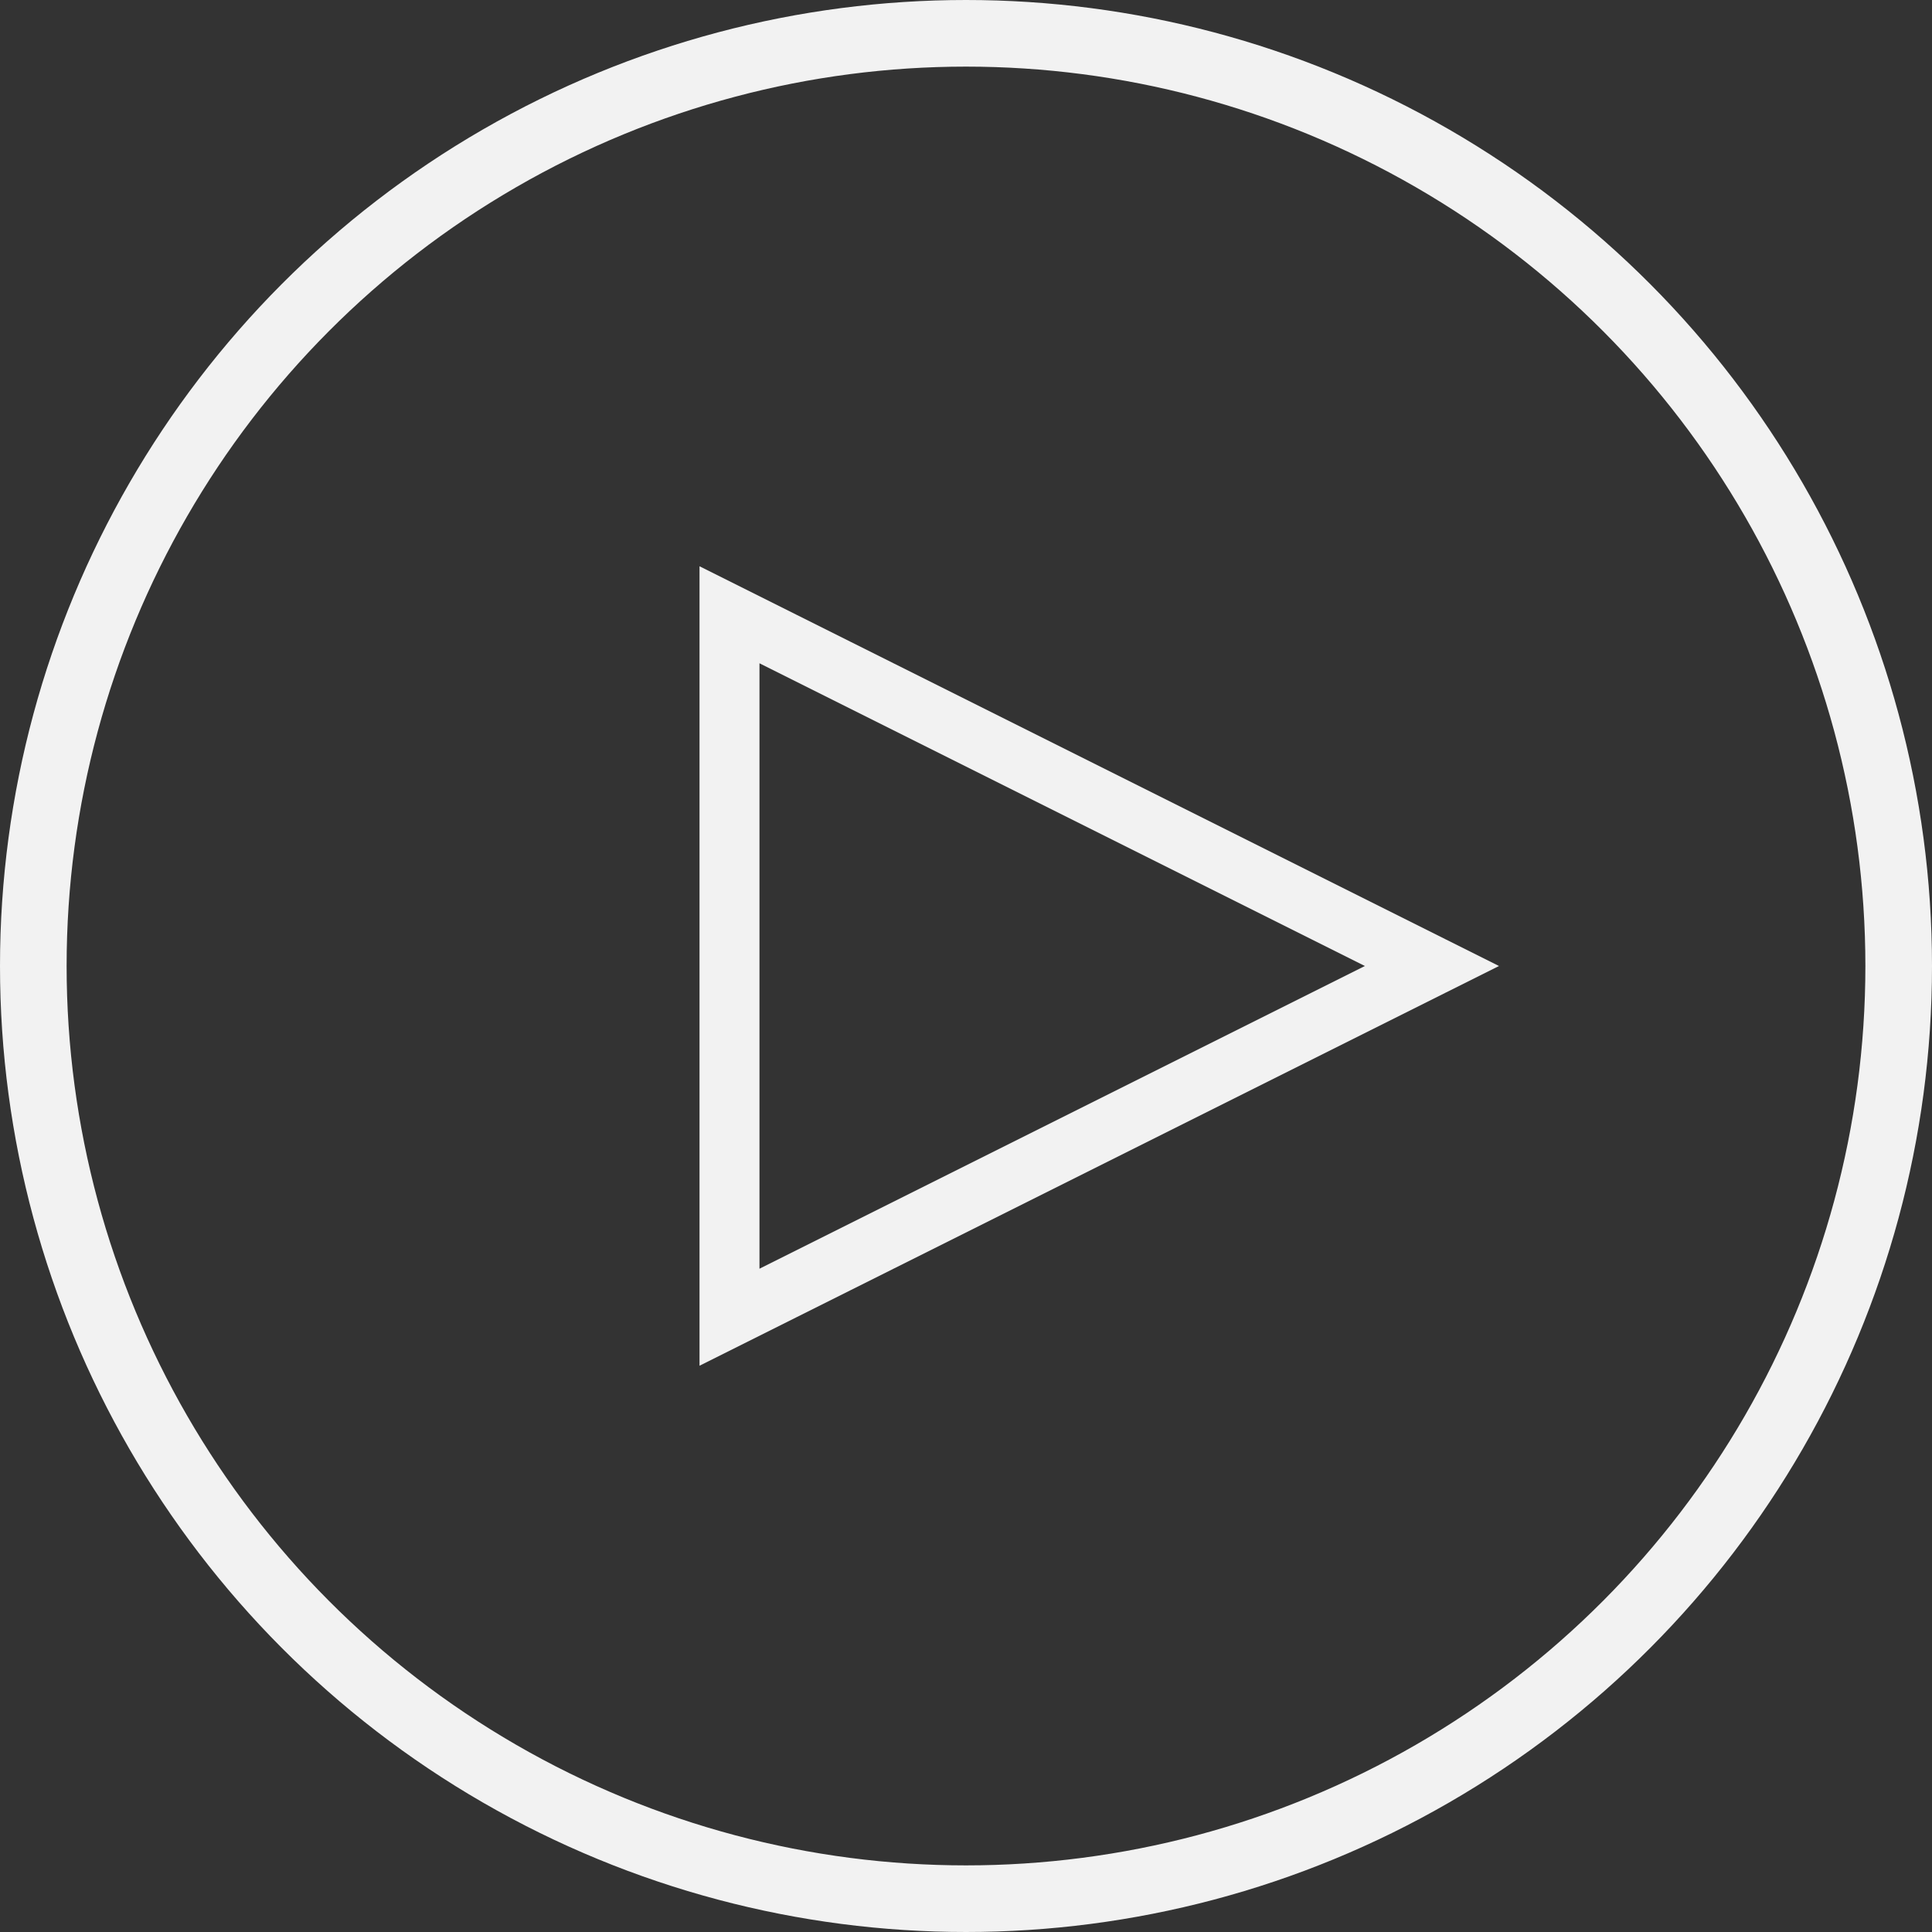 <svg xmlns="http://www.w3.org/2000/svg" width="29" height="29" viewBox="0 0 29 29"><rect x="0" y="0" width="29" height="29" fill="#333333" stroke="none"/><g fill="none" fill-rule="evenodd" stroke="#F2F2F2" transform="translate(.5 .5)"><path stroke-width=".9" d="M10.45,8.728 L20.994,14 L10.45,19.272 L10.45,8.728 Z"/><circle cx="14" cy="14" r="14"/></g></svg>